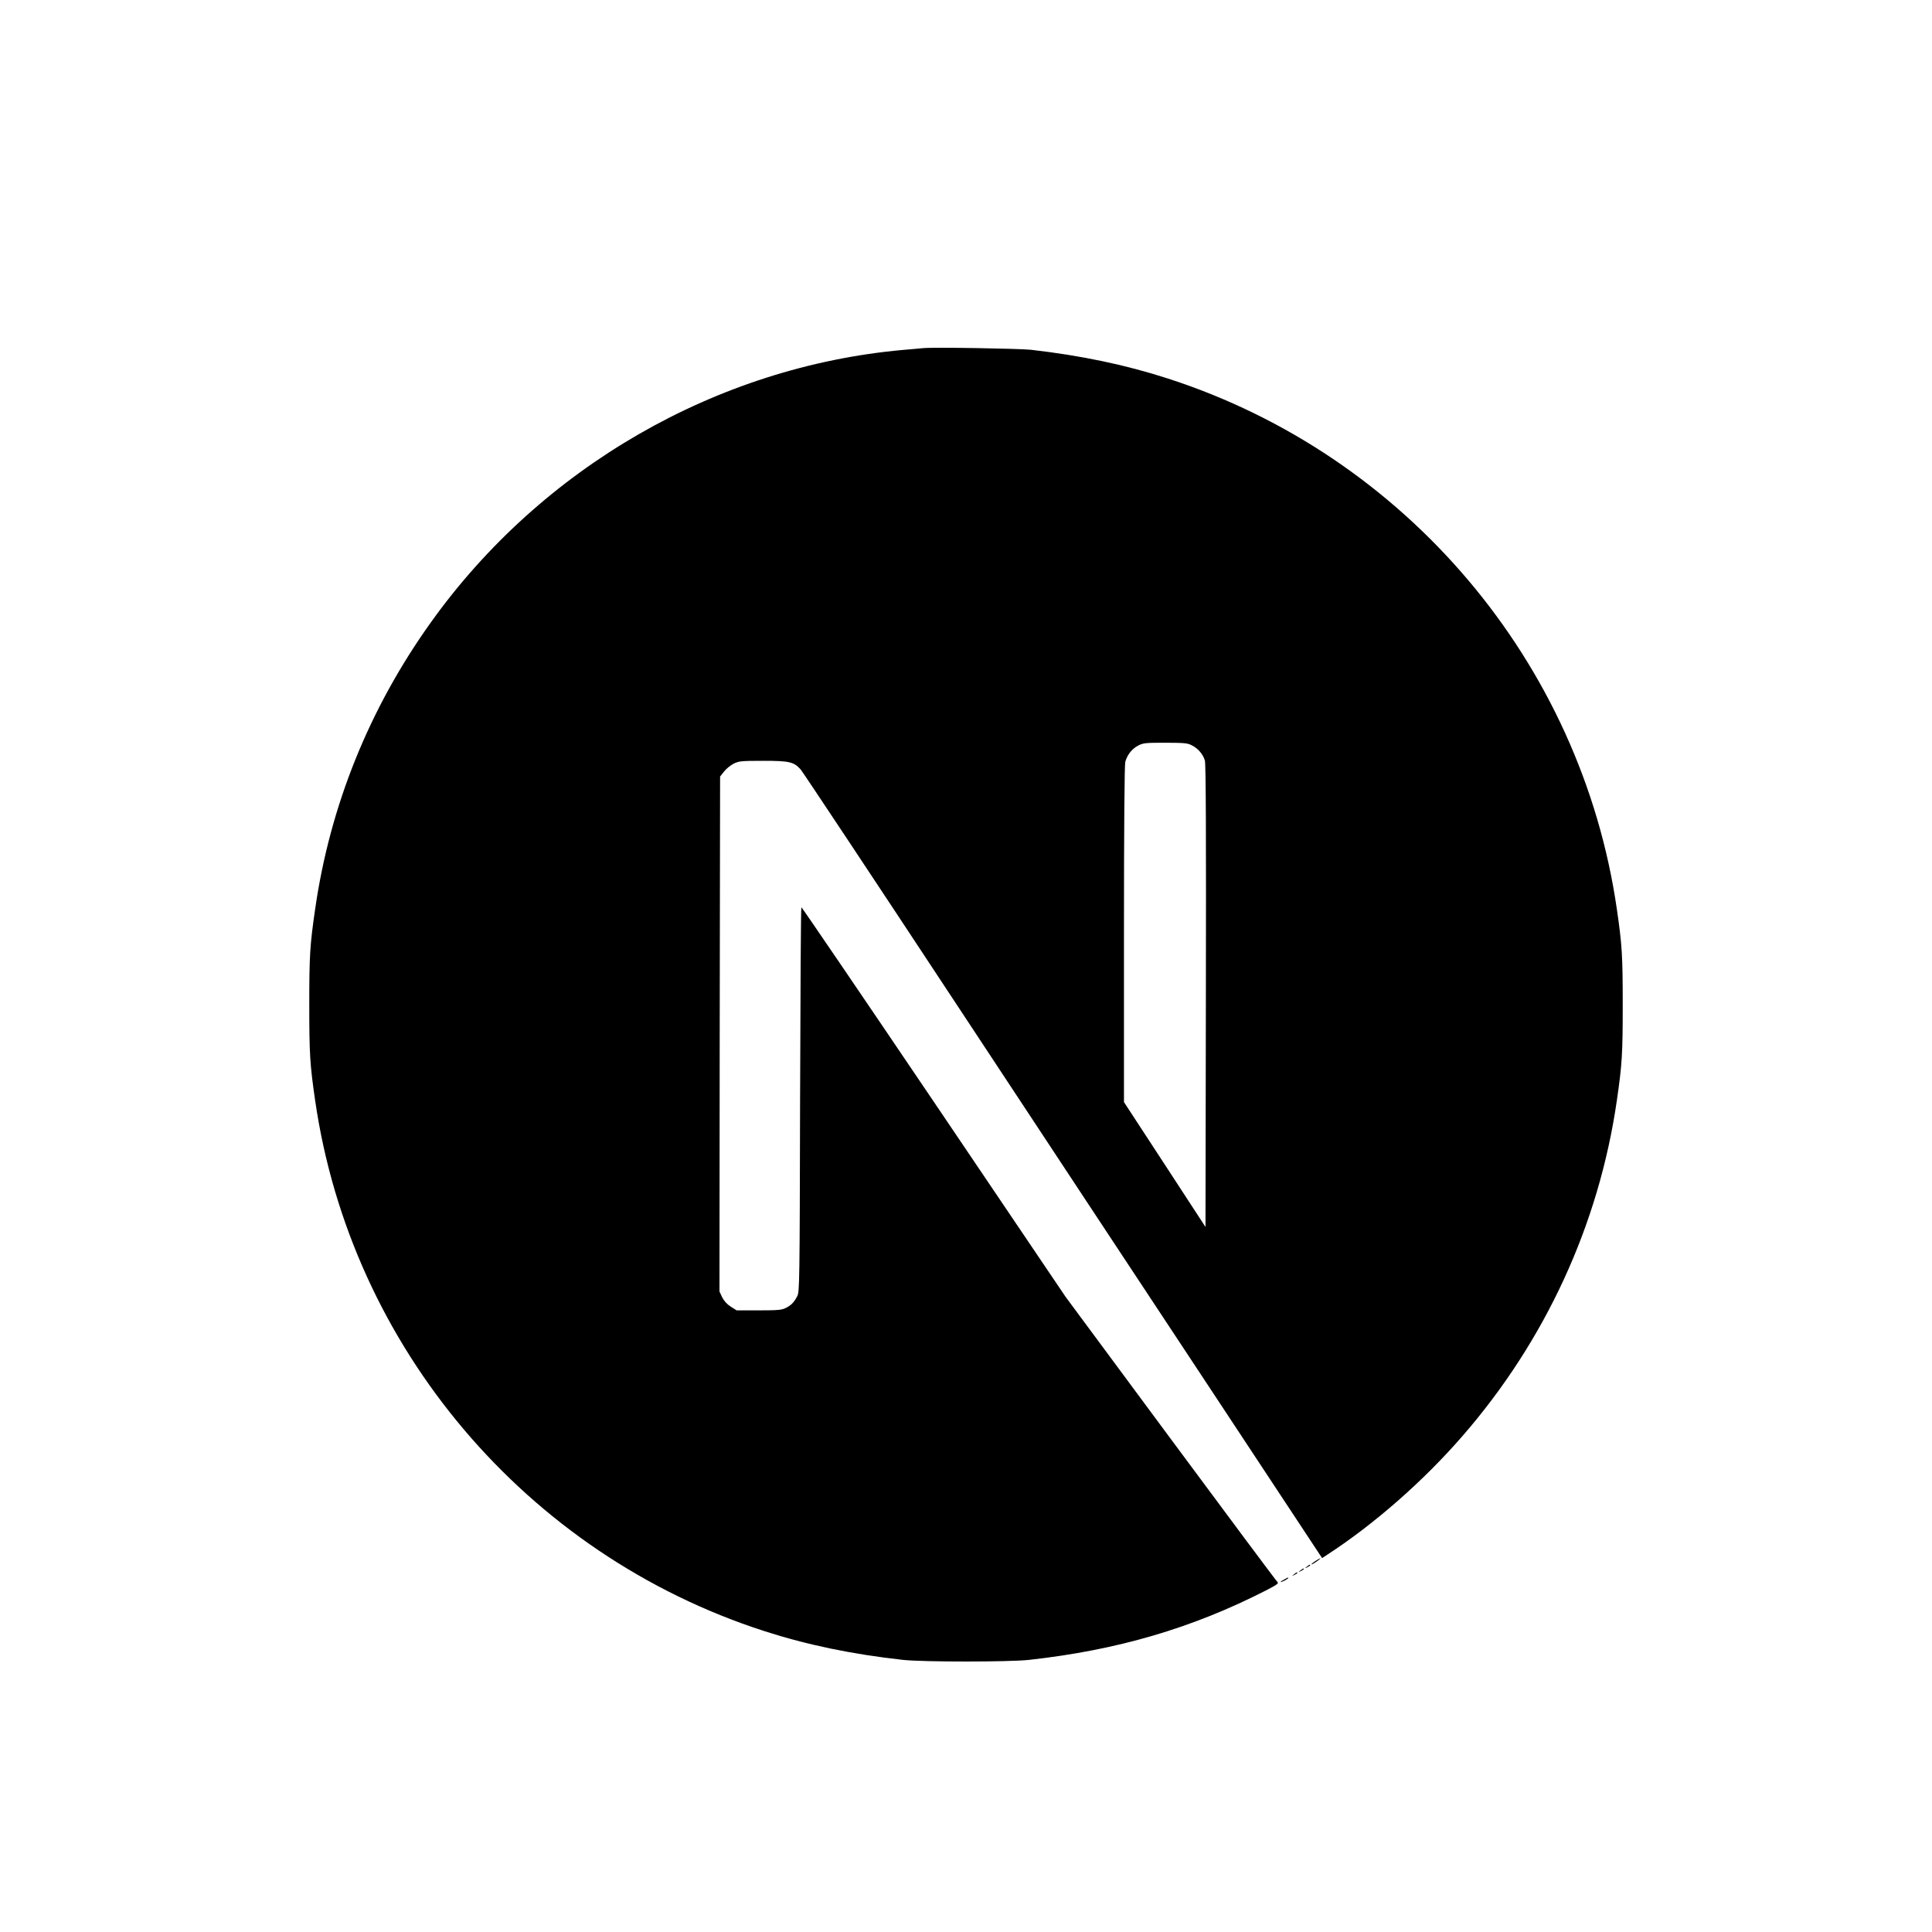 <?xml version="1.0" encoding="utf-8"?>
<!-- Generator: Adobe Illustrator 26.5.0, SVG Export Plug-In . SVG Version: 6.00 Build 0)  -->
<svg version="1.1" id="Calque_1" xmlns="http://www.w3.org/2000/svg" xmlns:xlink="http://www.w3.org/1999/xlink" x="0px" y="0px"
	 viewBox="0 0 2500 2500" style="enable-background:new 0 0 2500 2500;" xml:space="preserve">
<path d="M1194.3,450.5c-3.7,0.3-15.3,1.5-25.8,2.3C927.2,474.5,701,604.8,557.8,805c-79.8,111.3-130.8,237.6-150,371.4
	c-6.8,46.7-7.6,60.5-7.6,123.8s0.8,77.1,7.6,123.8c46.2,319.2,273.3,587.4,581.4,686.7c55.2,17.8,113.3,29.9,179.4,37.2
	c25.8,2.8,137.1,2.8,162.8,0c114.1-12.6,210.8-40.9,306.2-89.6c14.6-7.5,17.4-9.5,15.5-11.1c-1.3-1-63.6-84.6-138.4-185.6
	L1378.8,1678l-170.3-252.1c-93.7-138.6-170.8-251.9-171.5-251.9c-0.7-0.2-1.3,111.8-1.7,248.6c-0.5,239.4-0.7,249.1-3.7,254.7
	c-4.3,8.1-7.6,11.5-14.6,15.1c-5.3,2.7-10,3.2-35.1,3.2h-28.7l-7.6-4.8c-5-3.2-8.6-7.3-11.1-12.1l-3.5-7.5l0.3-333.1l0.5-333.3
	l5.2-6.5c2.7-3.5,8.3-8,12.3-10.1c6.8-3.3,9.5-3.7,38.2-3.7c33.9,0,39.5,1.3,48.4,11c2.5,2.7,94.7,141.6,205,308.9
	c110.3,167.3,261.2,395.8,335.3,507.9l134.6,203.9l6.8-4.5c60.3-39.2,124.1-95,174.6-153.2c107.5-123.5,176.8-274,200-434.5
	c6.8-46.7,7.6-60.5,7.6-123.8s-0.8-77.1-7.6-123.8C2046,857.2,1818.9,589,1510.9,489.7c-54.3-17.6-112.2-29.7-177-37.1
	C1318,451,1208.1,449.1,1194.3,450.5L1194.3,450.5z M1542.3,964.5c8,4,14.5,11.6,16.8,19.6c1.3,4.3,1.7,96.7,1.3,304.9l-0.5,298.7
	l-52.7-80.8l-52.8-80.8v-217.2c0-140.4,0.7-219.3,1.7-223.1c2.7-9.3,8.5-16.6,16.4-20.9c6.8-3.5,9.3-3.8,35.4-3.8
	C1532.5,961.2,1536.8,961.5,1542.3,964.5L1542.3,964.5z"/>
<path d="M1702.4,2019.8c-5.8,3.7-7.6,6.1-2.5,3.3c3.7-2.2,9.6-6.6,8.6-6.8C1708.1,2016.3,1705.3,2017.9,1702.4,2019.8z M1691,2027.3
	c-3,2.3-3,2.5,0.7,0.7c2-1,3.7-2.2,3.7-2.5C1695.3,2024.1,1694.5,2024.4,1691,2027.3L1691,2027.3z M1682.7,2032.2
	c-3,2.3-3,2.5,0.7,0.7c2-1,3.7-2.2,3.7-2.5C1687,2029.1,1686.2,2029.4,1682.7,2032.2L1682.7,2032.2z M1674.4,2037.2
	c-3,2.3-3,2.5,0.7,0.7c2-1,3.7-2.2,3.7-2.5C1678.7,2034.1,1677.8,2034.4,1674.4,2037.2L1674.4,2037.2z M1661.7,2043.9
	c-6.3,3.3-6,4.7,0.3,1.5c2.8-1.5,5-3,5-3.3C1667,2040.9,1666.9,2041,1661.7,2043.9z"/>
</svg>
